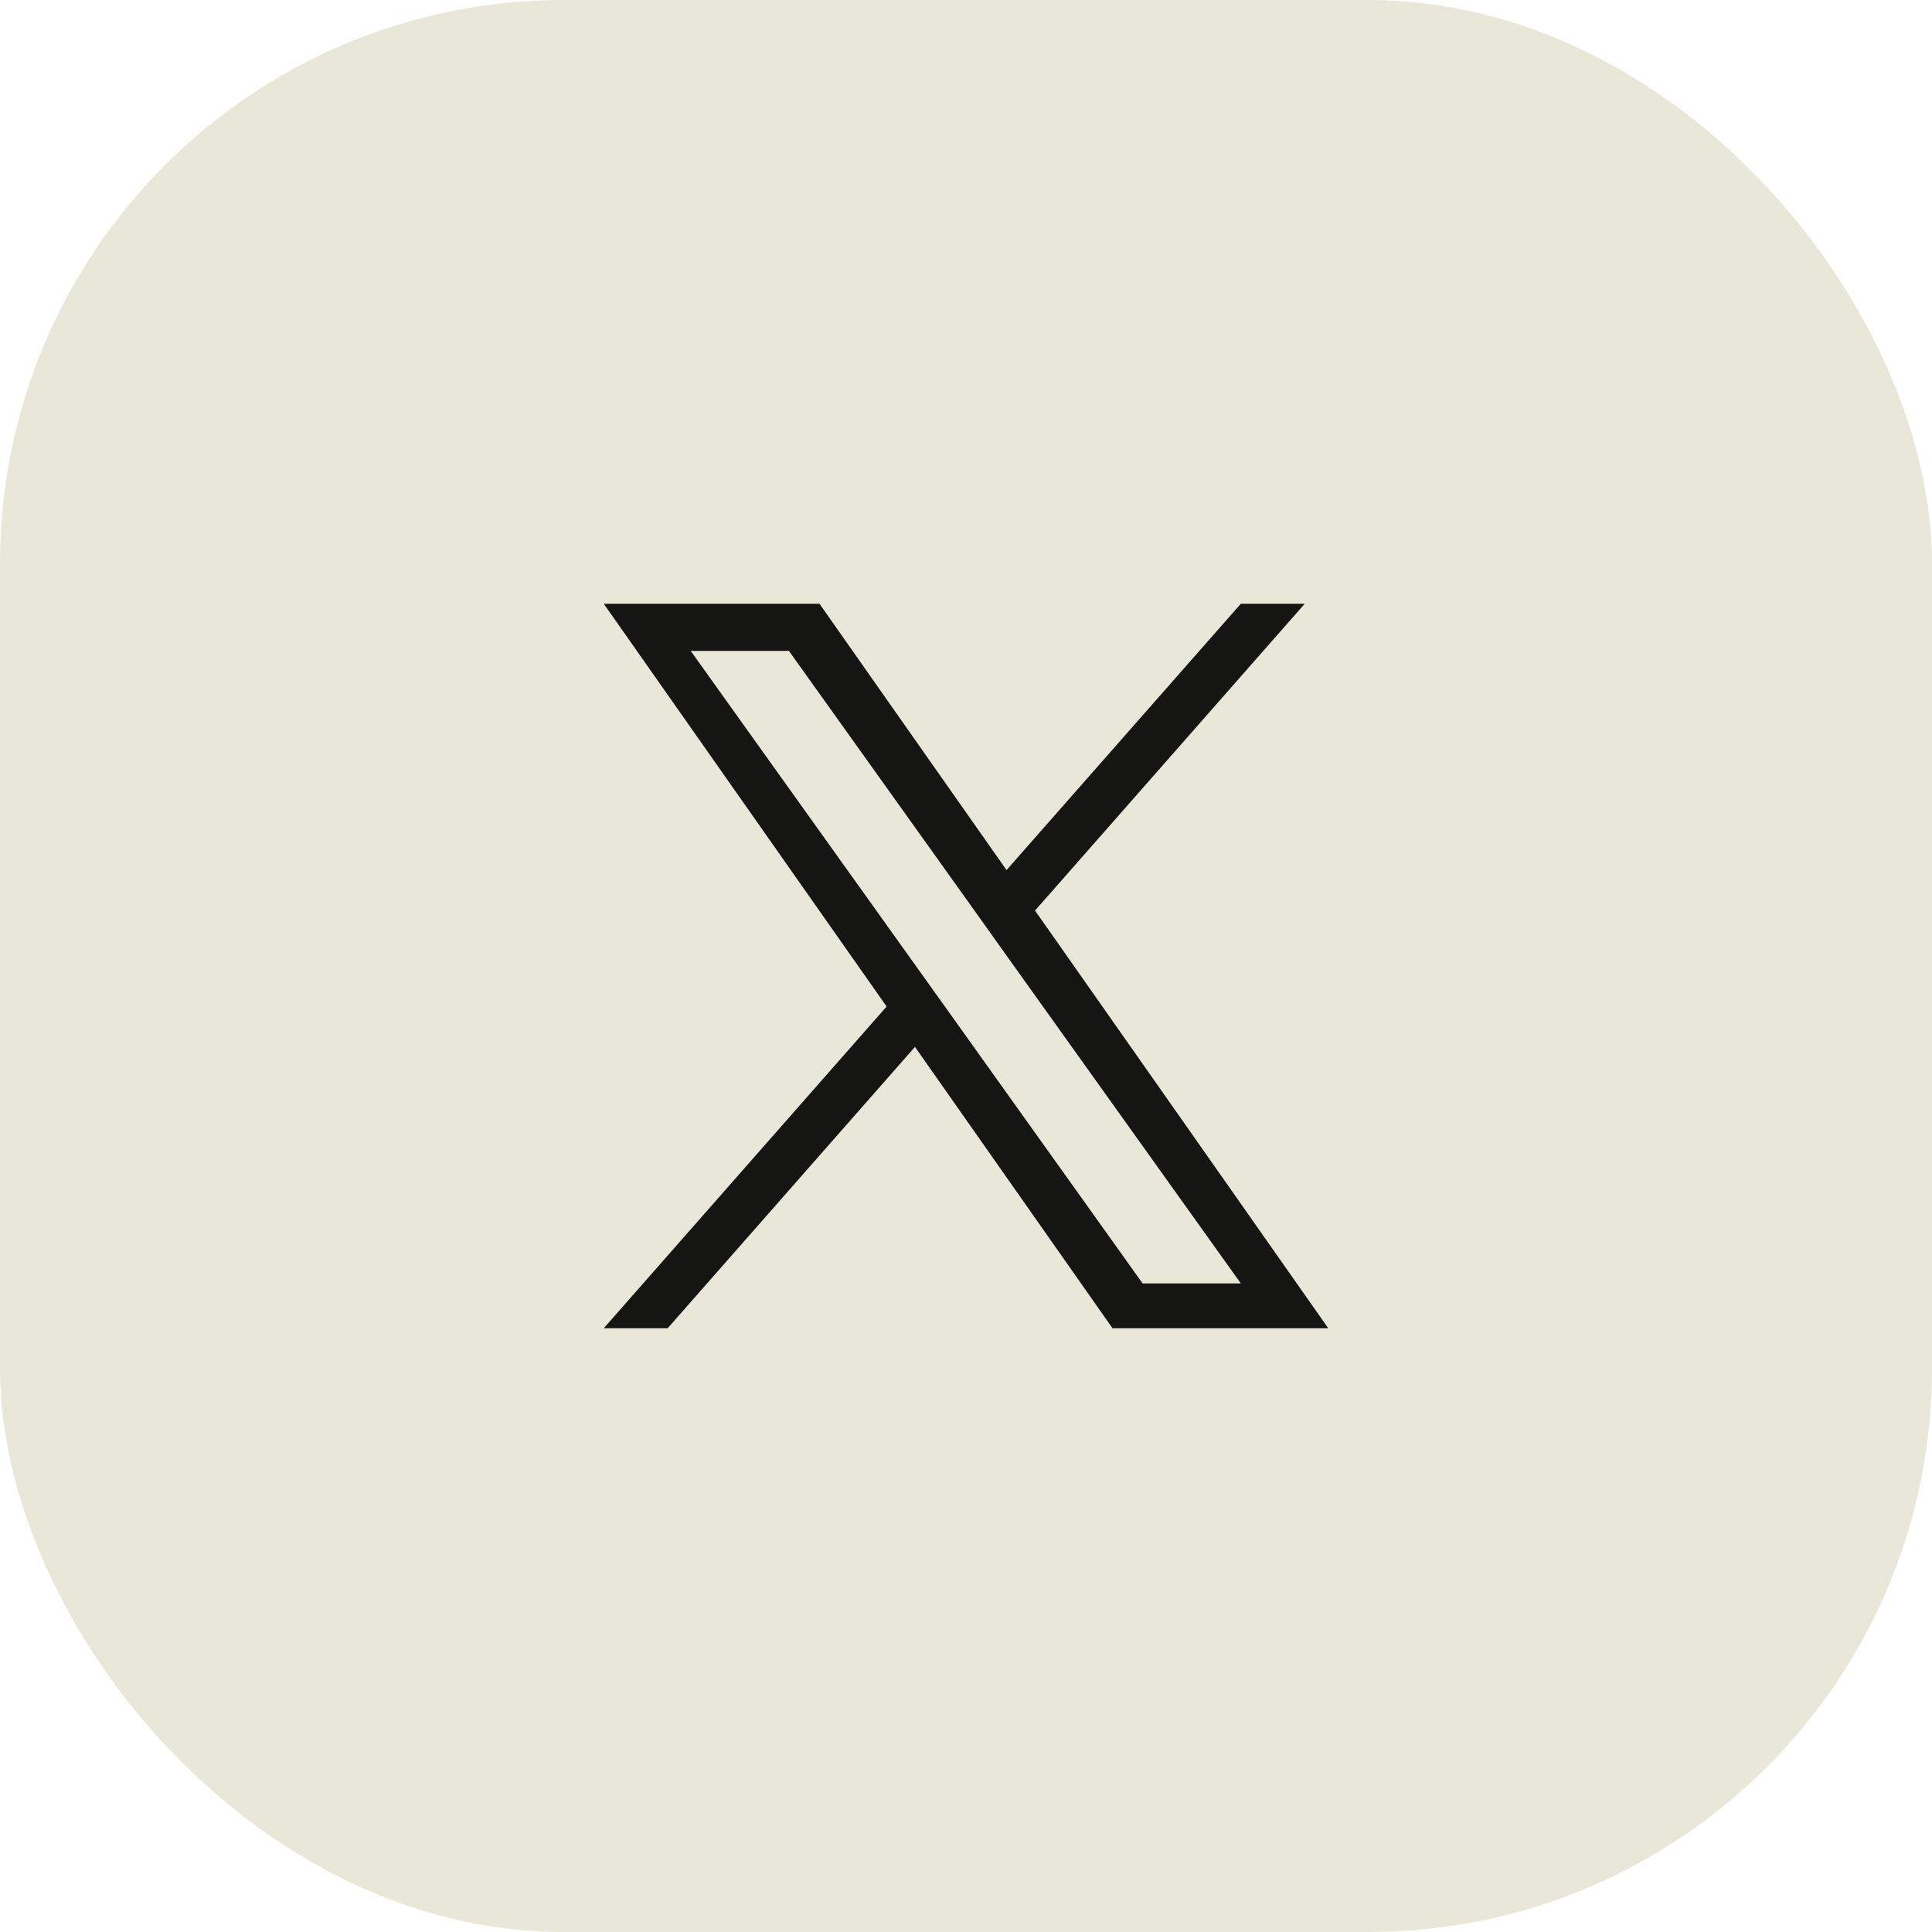 <?xml version="1.0" encoding="UTF-8"?> <svg xmlns="http://www.w3.org/2000/svg" width="48" height="48" viewBox="0 0 48 48" fill="none"><rect width="48" height="48" rx="14" fill="#E9E7D8"></rect><path d="M25.715 22.623L32.416 15H30.828L25.007 21.617L20.36 15H15L22.028 25.007L15 33H16.588L22.732 26.01L27.64 33H33L25.715 22.623ZM23.539 25.095L22.826 24.098L17.16 16.171H19.6L24.173 22.571L24.883 23.568L30.828 31.886H28.388L23.539 25.095Z" fill="#151514"></path></svg> 